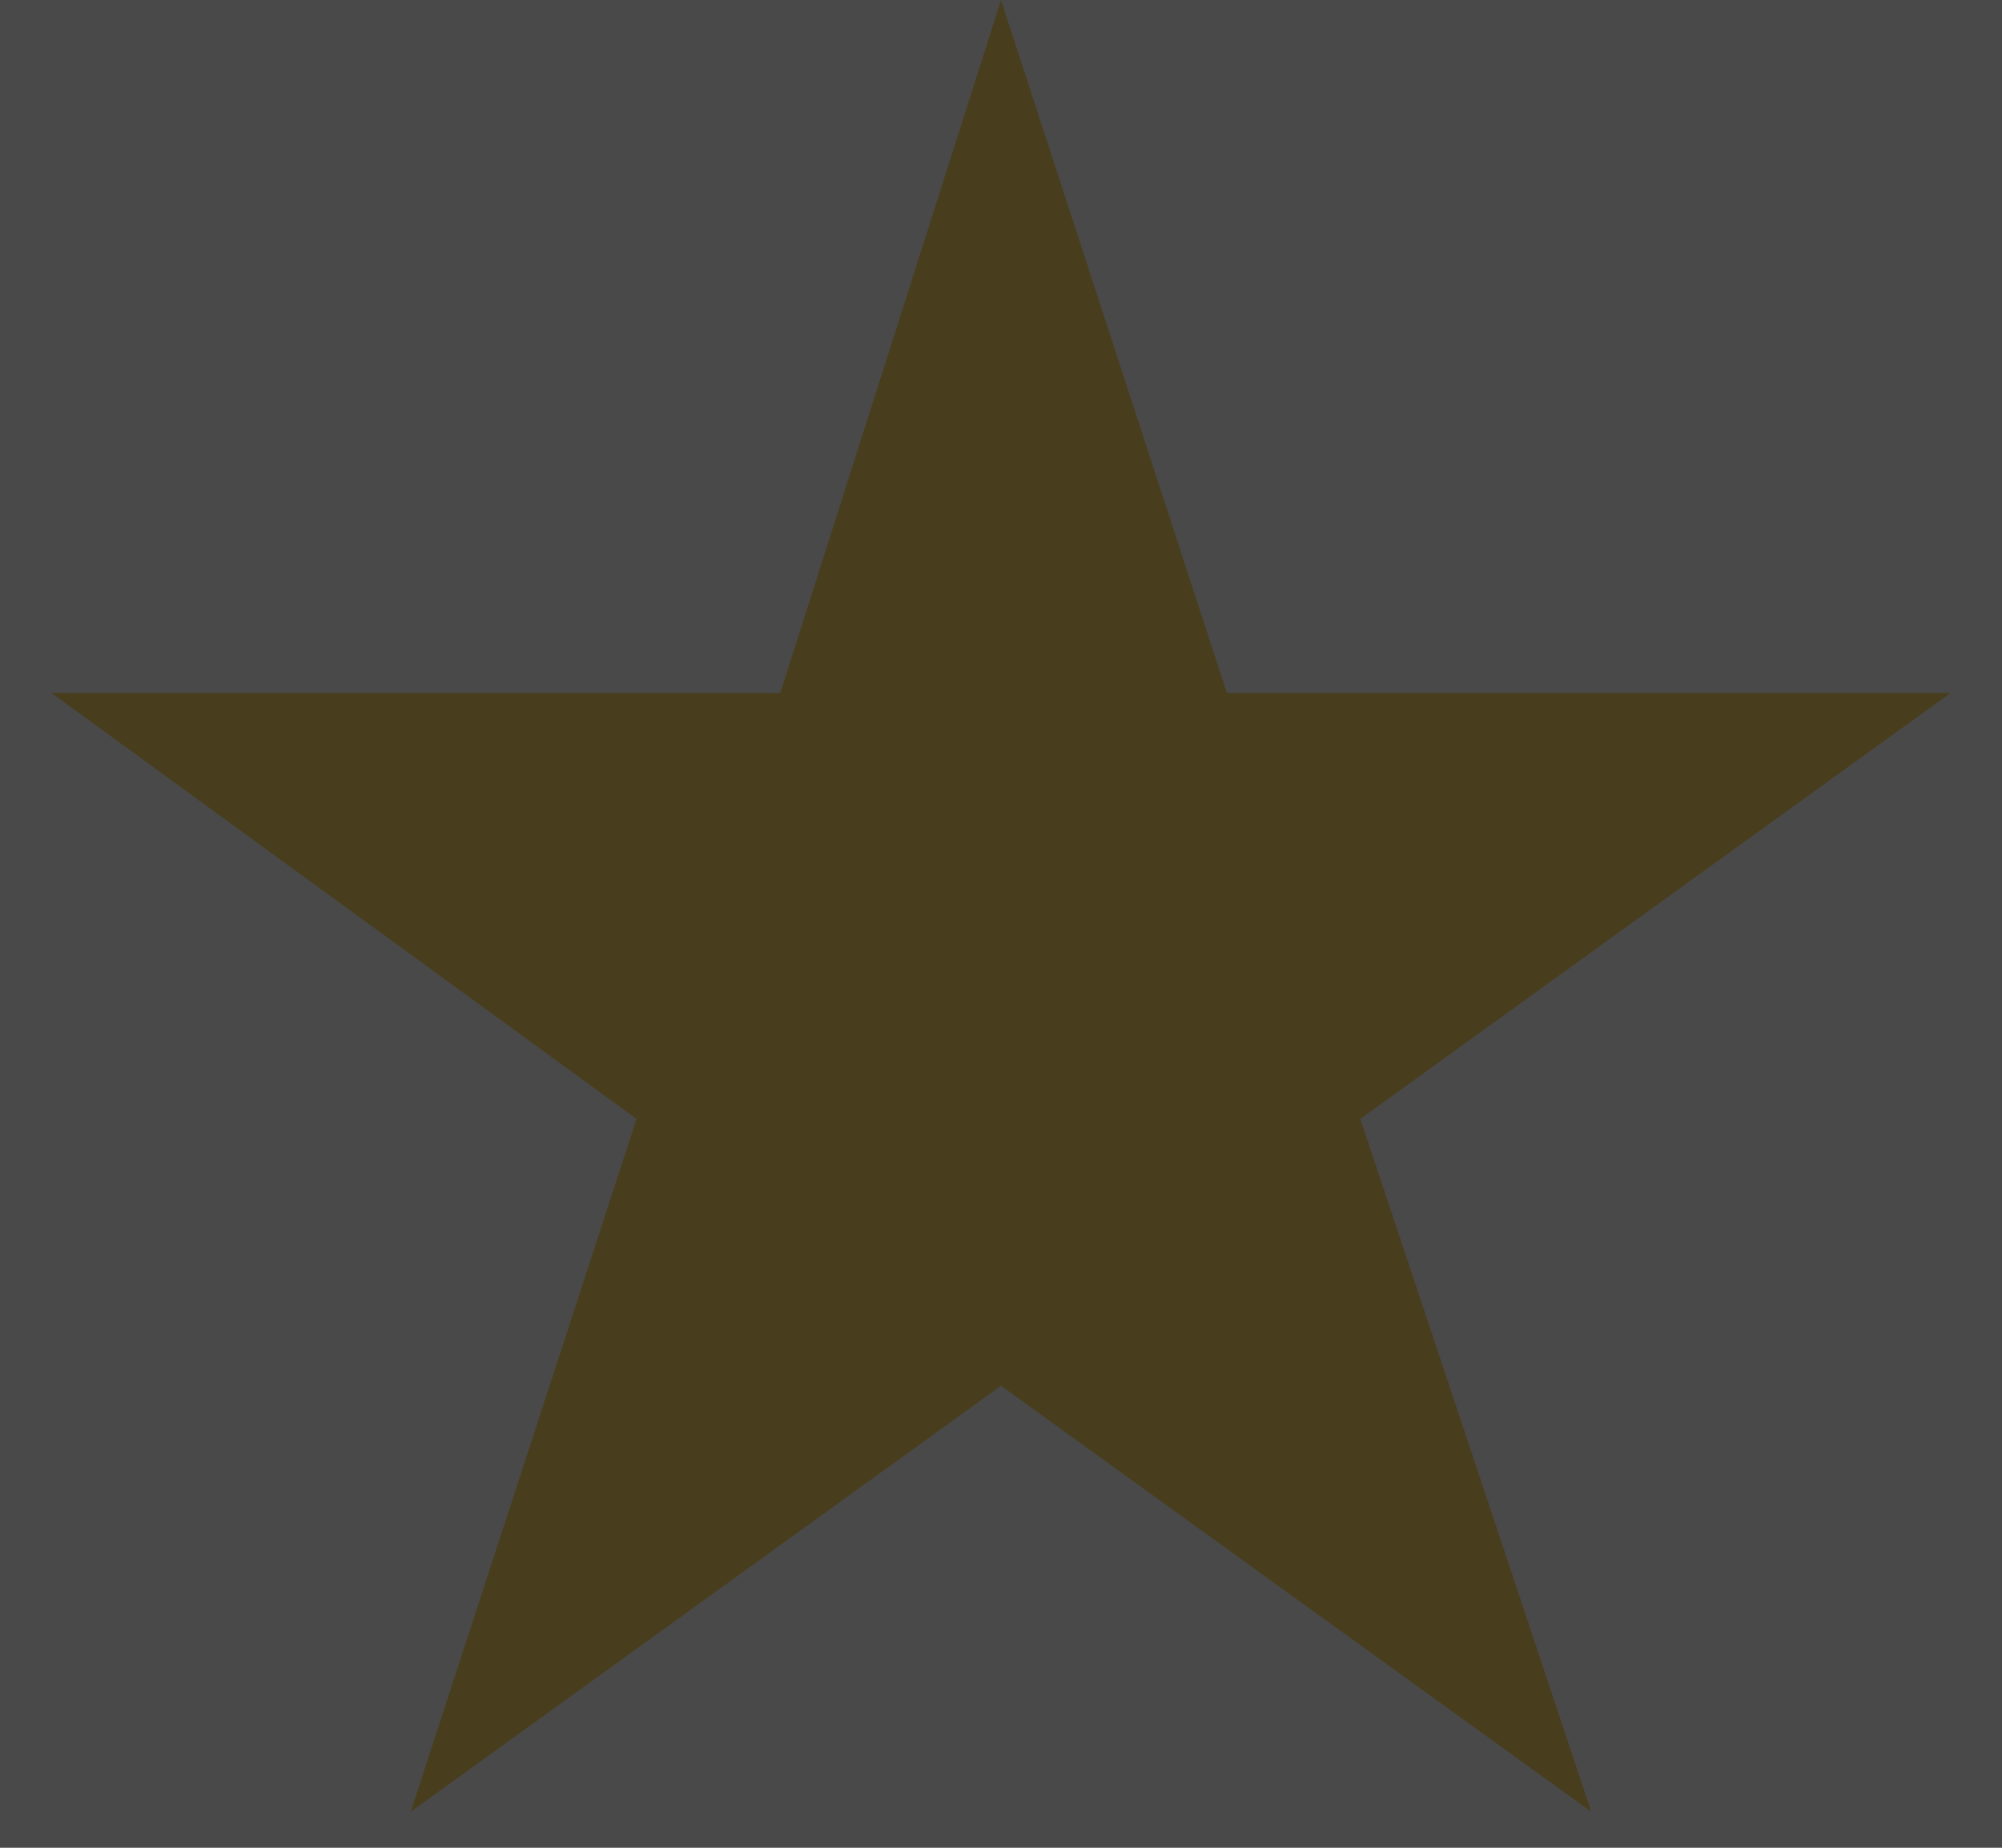 <?xml version="1.0" encoding="UTF-8"?> <svg xmlns="http://www.w3.org/2000/svg" viewBox="0 0 39 36" style="enable-background:new 0 0 39 36" xml:space="preserve"><path d="m19.5 0 4.4 13.5H38l-11.5 8.3L31 35.3 19.5 27 8 35.3l4.4-13.5L1 13.5h14.2L19.5 0z" style="fill:#f8c927"></path><path style="fill:#1c1c1c;fill-opacity:.8" d="M-14.8-5.9h67v47h-67z"></path></svg> 